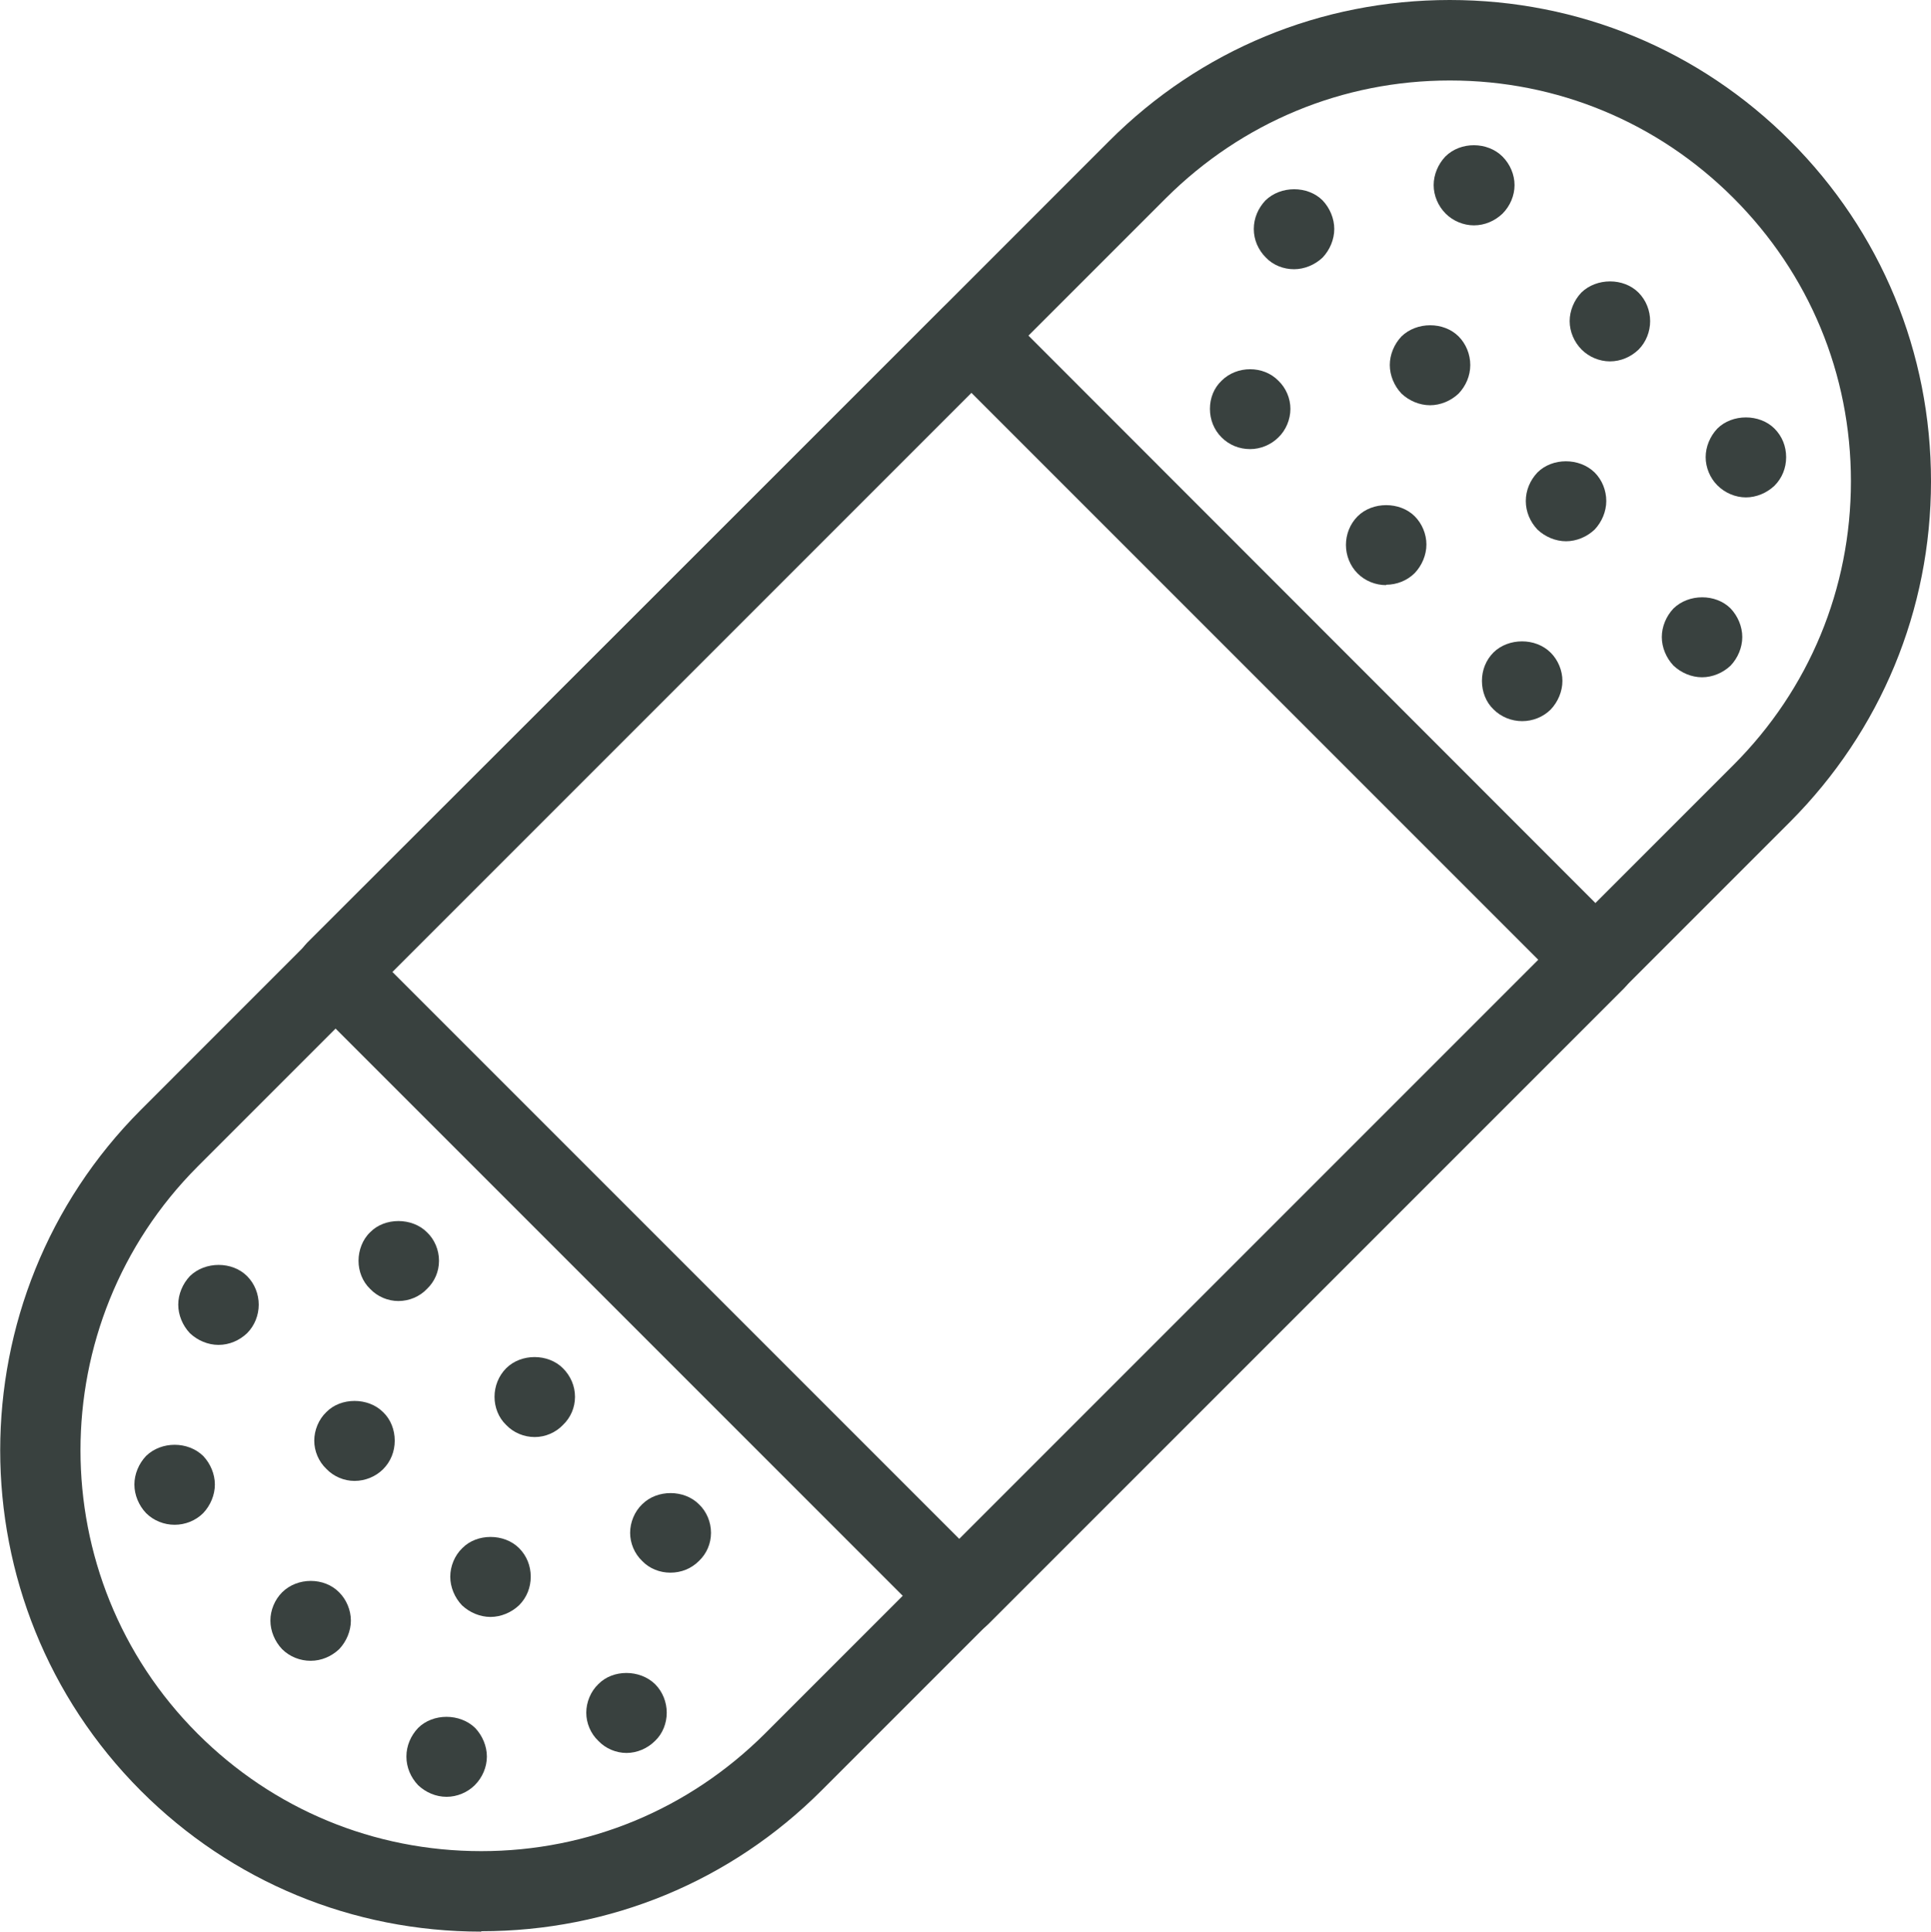 <?xml version="1.0" encoding="UTF-8"?>
<svg xmlns="http://www.w3.org/2000/svg" id="Layer_2" viewBox="0 0 47.99 48">
  <defs>
    <style>.cls-1{fill:#39413f;}</style>
  </defs>
  <g id="Layer_1-2">
    <g>
      <path class="cls-1" d="M11.96,48c-3.2,0-6.2-1.24-8.46-3.5-4.66-4.67-4.66-12.25,0-16.92L27.57,3.5c2.26-2.26,5.26-3.5,8.46-3.5s6.2,1.24,8.46,3.5c2.26,2.26,3.5,5.26,3.5,8.46s-1.25,6.2-3.5,8.46l-24.07,24.07c-2.26,2.26-5.26,3.5-8.46,3.5ZM36.03,2c-2.66,0-5.16,1.04-7.05,2.92L4.91,28.99c-3.88,3.89-3.88,10.21,0,14.09,1.88,1.88,4.38,2.92,7.05,2.92s5.16-1.04,7.05-2.92l24.07-24.07c1.88-1.88,2.92-4.38,2.92-7.05s-1.04-5.16-2.92-7.04c-1.88-1.88-4.38-2.92-7.04-2.92Z"></path>
      <path class="cls-1" d="M23.85,40.65c-.27,0-.52-.11-.71-.29L7.63,24.85c-.19-.19-.29-.44-.29-.71s.11-.52,.29-.71L23.44,7.64c.19-.19,.44-.29,.71-.29h0c.27,0,.52,.11,.71,.29l15.5,15.51c.39,.39,.39,1.02,0,1.41l-15.8,15.8c-.19,.19-.44,.29-.71,.29ZM9.75,24.15l14.09,14.09,14.39-14.39-14.09-14.09-14.39,14.39Z"></path>
      <path class="cls-1" d="M42.3,16.83c-.26,0-.52-.11-.71-.29-.18-.19-.29-.45-.29-.71s.11-.52,.29-.71c.38-.37,1.05-.37,1.42,0,.18,.19,.29,.45,.29,.71s-.11,.52-.29,.71c-.19,.18-.45,.29-.71,.29Z"></path>
      <path class="cls-1" d="M38.92,13.45c-.26,0-.52-.11-.71-.29-.18-.19-.29-.44-.29-.71s.11-.52,.29-.71c.37-.37,1.04-.37,1.42,0,.19,.19,.29,.45,.29,.71s-.11,.52-.29,.71c-.19,.18-.45,.29-.71,.29Z"></path>
      <path class="cls-1" d="M35.54,10.07c-.26,0-.52-.11-.71-.29-.18-.19-.29-.45-.29-.71s.11-.52,.29-.71c.38-.37,1.05-.37,1.42,0,.18,.18,.29,.44,.29,.71s-.11,.52-.29,.71c-.19,.18-.45,.29-.71,.29Z"></path>
      <path class="cls-1" d="M32.16,6.69c-.26,0-.52-.1-.7-.29-.19-.19-.3-.44-.3-.71s.11-.52,.29-.71c.38-.37,1.05-.37,1.42,0,.18,.19,.29,.45,.29,.71s-.11,.52-.29,.71c-.19,.18-.45,.29-.71,.29Z"></path>
      <path class="cls-1" d="M43.39,12.36c-.26,0-.52-.11-.71-.3-.18-.18-.29-.44-.29-.7s.11-.52,.29-.71c.37-.37,1.05-.37,1.42,0,.19,.19,.29,.44,.29,.71s-.1,.52-.29,.71c-.19,.18-.45,.29-.71,.29Z"></path>
      <path class="cls-1" d="M40.01,8.98c-.26,0-.52-.11-.7-.29-.19-.19-.3-.45-.3-.71s.11-.52,.29-.71c.38-.37,1.05-.37,1.42,0,.19,.19,.29,.45,.29,.71s-.1,.52-.29,.71c-.19,.18-.44,.29-.71,.29Z"></path>
      <path class="cls-1" d="M36.63,5.6c-.26,0-.52-.11-.7-.29-.19-.19-.3-.45-.3-.71s.11-.52,.29-.71c.38-.38,1.05-.37,1.42,0,.19,.19,.3,.45,.3,.71s-.11,.52-.3,.71c-.19,.18-.44,.29-.71,.29Z"></path>
      <path class="cls-1" d="M37.83,17.92c-.26,0-.52-.1-.71-.29-.19-.18-.29-.44-.29-.71s.1-.52,.29-.71c.37-.36,1.04-.37,1.42,.01,.18,.18,.29,.44,.29,.7s-.11,.52-.29,.71c-.19,.19-.45,.29-.71,.29Z"></path>
      <path class="cls-1" d="M34.45,14.54c-.26,0-.52-.1-.71-.29-.19-.19-.29-.45-.29-.71s.1-.52,.29-.71c.37-.37,1.05-.37,1.42,0,.18,.18,.29,.44,.29,.7s-.11,.52-.29,.71c-.19,.19-.45,.29-.71,.29Z"></path>
      <path class="cls-1" d="M31.07,11.16c-.27,0-.52-.1-.71-.29-.19-.19-.29-.44-.29-.71s.1-.52,.29-.7c.38-.38,1.04-.38,1.41,0,.19,.18,.3,.44,.3,.7s-.11,.53-.3,.71c-.18,.18-.44,.29-.7,.29Z"></path>
      <path class="cls-1" d="M15.57,43.56c-.26,0-.52-.11-.7-.3-.19-.18-.3-.44-.3-.7s.11-.53,.3-.71c.36-.37,1.03-.37,1.41,0,.19,.19,.29,.45,.29,.71s-.1,.52-.29,.7c-.19,.19-.45,.3-.71,.3Z"></path>
      <path class="cls-1" d="M12.19,40.18c-.26,0-.52-.11-.71-.29-.18-.19-.29-.45-.29-.71s.11-.53,.3-.71c.36-.37,1.04-.37,1.41,0,.19,.19,.29,.44,.29,.71s-.1,.52-.29,.71c-.19,.18-.45,.29-.71,.29Z"></path>
      <path class="cls-1" d="M8.81,36.8c-.26,0-.52-.11-.7-.3-.19-.18-.3-.44-.3-.7s.11-.53,.3-.71c.36-.37,1.04-.37,1.41,0,.19,.18,.29,.44,.29,.71s-.1,.52-.29,.71c-.18,.18-.44,.29-.71,.29Z"></path>
      <path class="cls-1" d="M5.43,33.42c-.26,0-.52-.11-.71-.29-.18-.19-.29-.45-.29-.71s.11-.52,.29-.71c.38-.37,1.05-.37,1.42,0,.19,.19,.29,.45,.29,.71s-.1,.52-.29,.71c-.19,.18-.44,.29-.71,.29Z"></path>
      <path class="cls-1" d="M16.66,39.08c-.26,0-.52-.1-.7-.29-.19-.18-.3-.44-.3-.7s.11-.53,.3-.71c.37-.37,1.04-.37,1.41,0,.19,.18,.3,.44,.3,.71s-.11,.52-.3,.7c-.19,.19-.44,.29-.71,.29Z"></path>
      <path class="cls-1" d="M13.29,35.71c-.27,0-.53-.11-.71-.3-.19-.18-.29-.44-.29-.7s.1-.52,.29-.71c.37-.37,1.04-.37,1.41,0,.19,.19,.3,.44,.3,.71s-.11,.52-.3,.7c-.18,.19-.44,.3-.7,.3Z"></path>
      <path class="cls-1" d="M9.9,32.33c-.26,0-.52-.11-.7-.3-.19-.18-.29-.44-.29-.7s.1-.53,.29-.71c.36-.37,1.04-.37,1.41,0,.19,.18,.3,.44,.3,.71s-.11,.52-.3,.7c-.18,.19-.44,.3-.71,.3Z"></path>
      <path class="cls-1" d="M11.1,44.65c-.27,0-.52-.11-.71-.29-.18-.19-.29-.44-.29-.71s.11-.52,.29-.71c.37-.37,1.04-.37,1.42,0,.18,.19,.29,.45,.29,.71s-.11,.52-.3,.71c-.18,.18-.44,.29-.7,.29Z"></path>
      <path class="cls-1" d="M7.72,41.27c-.26,0-.52-.1-.71-.29-.18-.19-.29-.45-.29-.71s.11-.52,.29-.7c.38-.38,1.05-.38,1.42,0,.18,.18,.29,.44,.29,.7s-.11,.52-.29,.71c-.19,.18-.44,.29-.71,.29Z"></path>
      <path class="cls-1" d="M4.34,37.89c-.26,0-.52-.1-.71-.29-.18-.19-.29-.45-.29-.71s.11-.52,.29-.71c.38-.37,1.04-.37,1.42,0,.18,.19,.29,.45,.29,.71s-.11,.52-.29,.71c-.19,.19-.45,.29-.71,.29Z"></path>
    </g>
  </g>
</svg>
